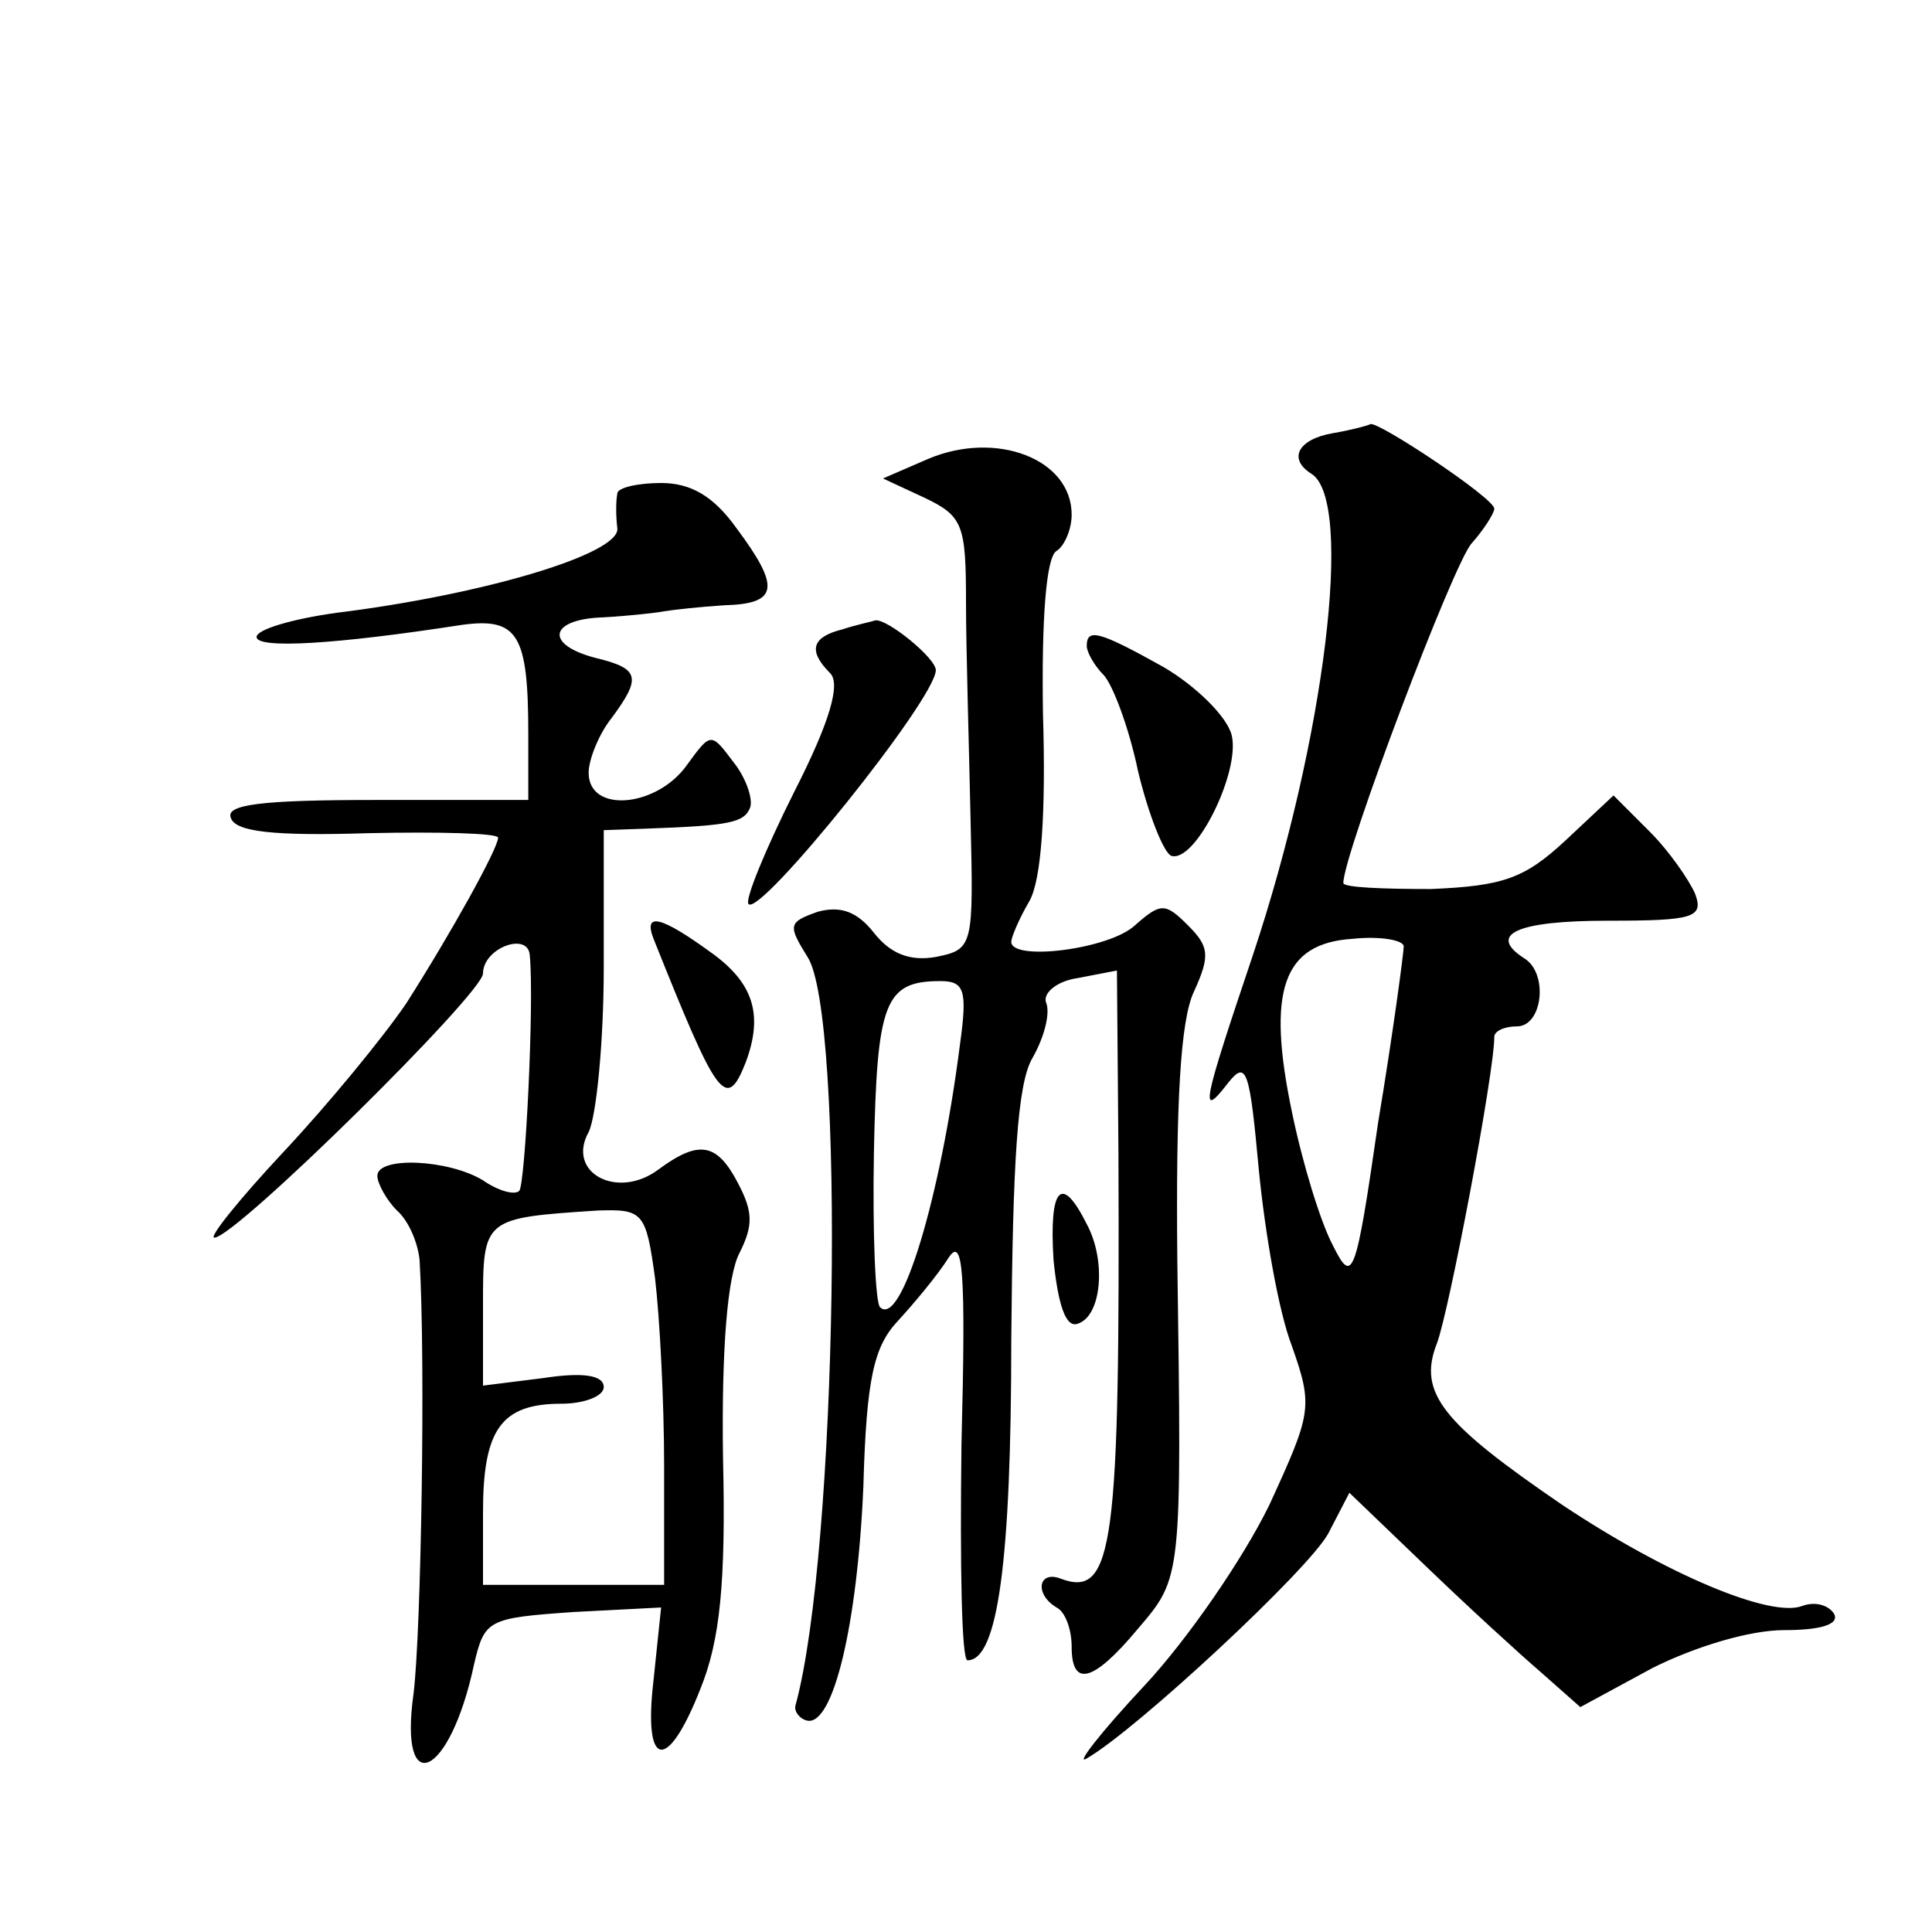 <?xml version="1.0" standalone="no"?>
<!DOCTYPE svg PUBLIC "-//W3C//DTD SVG 20010904//EN"
 "http://www.w3.org/TR/2001/REC-SVG-20010904/DTD/svg10.dtd">
<svg version="1.0" xmlns="http://www.w3.org/2000/svg"
 width="128pt" height="128pt" viewBox="0 0 128 128"
 preserveAspectRatio="xMidYMid meet">
<g transform="translate(0,128) scale(0.1,-0.1)"
fill="#0" stroke="none">
<path d="M883 993 c-23 -4 -30 -17 -14 -27 28 -18 9 -175 -39 -319 -33 -98 -36
-110 -16 -84 12 15 14 7 20 -58 4 -41 13 -94 22 -117 14 -40 13 -44 -15 -105 -17
-35 -54 -89 -83 -120 -29 -31 -46 -53 -38 -48 33 19 147 125 160 149 l14 27 50
-48 c28 -27 63 -59 77 -71 l26 -23 48 26 c28 14 64 25 87 25 25 0 37 4 33 11 -4
6 -13 8 -21 5 -21 -8 -90 21 -159 67 -79 54 -96 74 -83 107 8 21 38 179 38 203
0 4 7 7 15 7 17 0 21 35 5 45 -25 16 -5 25 55 25 57 0 64 2 58 18 -4 9 -17 28 -30
41 l-24 24 -32 -30 c-27 -25 -41 -30 -89 -32 -32 0 -58 1 -58 4 0 19 73 212 85
225 8 9 15 20 15 23 0 7 -77 58 -82 56 -2 -1 -13 -4 -25 -6z m47 -340 c0 -4 -7
-57 -17 -117 -15 -104 -17 -107 -30 -81 -8 15 -20 54 -27 88 -17 81 -6 112 40 115
19 2 34 -1 34 -5z M615 976 l-30 -13 28 -13 c25 -12 27 -18 27 -69 0 -31 2 -95
3 -143 2 -85 2 -87 -23 -92 -17 -3 -30 2 -41 16 -11 14 -22 18 -37 14 -20 -7 -20
-9 -7 -30 25 -38 20 -394 -8 -496 -1 -4 3 -9 8 -10 17 -3 33 63 37 155 2 72 7 93
23 110 11 12 26 30 33 41 10 16 12 -6 9 -123 -1 -79 0 -143 4 -143 20 0 29 65 29
213 1 117 4 169 14 186 8 14 12 30 9 37 -2 6 7 14 21 16 l26 5 1 -121 c1 -259 -3
-295 -38 -282 -15 6 -18 -10 -3 -19 6 -3 10 -15 10 -26 0 -27 14 -24 44 12 29 34
29 33 26 244 -1 104 2 159 11 178 11 24 10 30 -4 44 -15 15 -18 15 -35 0 -17 -16
-82 -24 -82 -11 0 3 5 15 12 27 8 14 11 59 9 124 -1 62 2 104 9 108 5 3 10 14 10
24 0 37 -50 56 -95 37z m21 -388 c-13 -102 -39 -188 -53 -174 -3 3 -5 49 -4 103
2 99 7 113 44 113 16 0 18 -6 13 -42z M409 953 c-1 -5 -1 -15 0 -23 2 -17 -89 -44
-186 -56 -29 -4 -53 -11 -53 -16 0 -8 52 -5 136 8 37 5 44 -6 44 -72 l0 -44 -101
0 c-76 0 -100 -3 -96 -12 3 -9 28 -12 91 -10 47 1 86 0 86 -3 0 -7 -31 -63 -61
-110 -15 -22 -51 -66 -81 -98 -29 -31 -50 -57 -46 -57 14 0 178 162 178 175 0 17
30 28 31 12 3 -31 -3 -152 -7 -156 -3 -3 -14 0 -24 7 -23 14 -70 16 -70 3 0 -5
6 -16 13 -23 8 -7 14 -22 15 -33 4 -68 1 -246 -4 -287 -10 -71 24 -56 40 19 7 30
9 31 66 35 l58 3 -5 -48 c-7 -59 9 -62 31 -6 13 32 17 70 15 154 -1 72 3 120 11
135 9 18 9 27 -1 46 -14 27 -26 29 -53 9 -27 -20 -61 -2 -46 25 5 10 10 59 10 109
l0 91 28 1 c56 2 65 4 69 14 2 6 -3 20 -11 30 -15 20 -15 20 -31 -2 -20 -28 -65
-32 -65 -5 0 9 7 26 15 36 20 27 19 33 -10 40 -35 9 -31 26 5 27 17 1 35 3 40 4
6 1 24 3 40 4 36 1 37 12 8 51 -15 21 -30 30 -50 30 -15 0 -29 -3 -29 -7z m25 -520
c3 -25 6 -81 6 -124 l0 -79 -60 0 -60 0 0 48 c0 55 12 72 52 72 15 0 28 5 28 11
0 8 -14 10 -40 6 l-40 -5 0 53 c0 58 0 58 76 63 30 1 32 -1 38 -45z M558 863 c-20
-5 -23 -14 -8 -29 7 -7 0 -32 -24 -79 -19 -38 -33 -72 -30 -74 8 -8 124 136 124
155 0 8 -32 34 -40 33 -3 -1 -13 -3 -22 -6z M720 852 c0 -4 5 -13 11 -19 6 -6 17
-35 23 -64 7 -29 17 -54 22 -56 16 -5 46 56 40 80 -3 12 -23 32 -45 45 -43 24 -51
26 -51 14z M433 658 c42 -105 48 -115 61 -82 12 32 5 53 -23 73 -33 24 -45 27 -38
9z M698 445 c3 -29 8 -45 16 -42 16 5 19 42 6 66 -17 34 -25 24 -22 -24z"/>
</g>
</svg>
